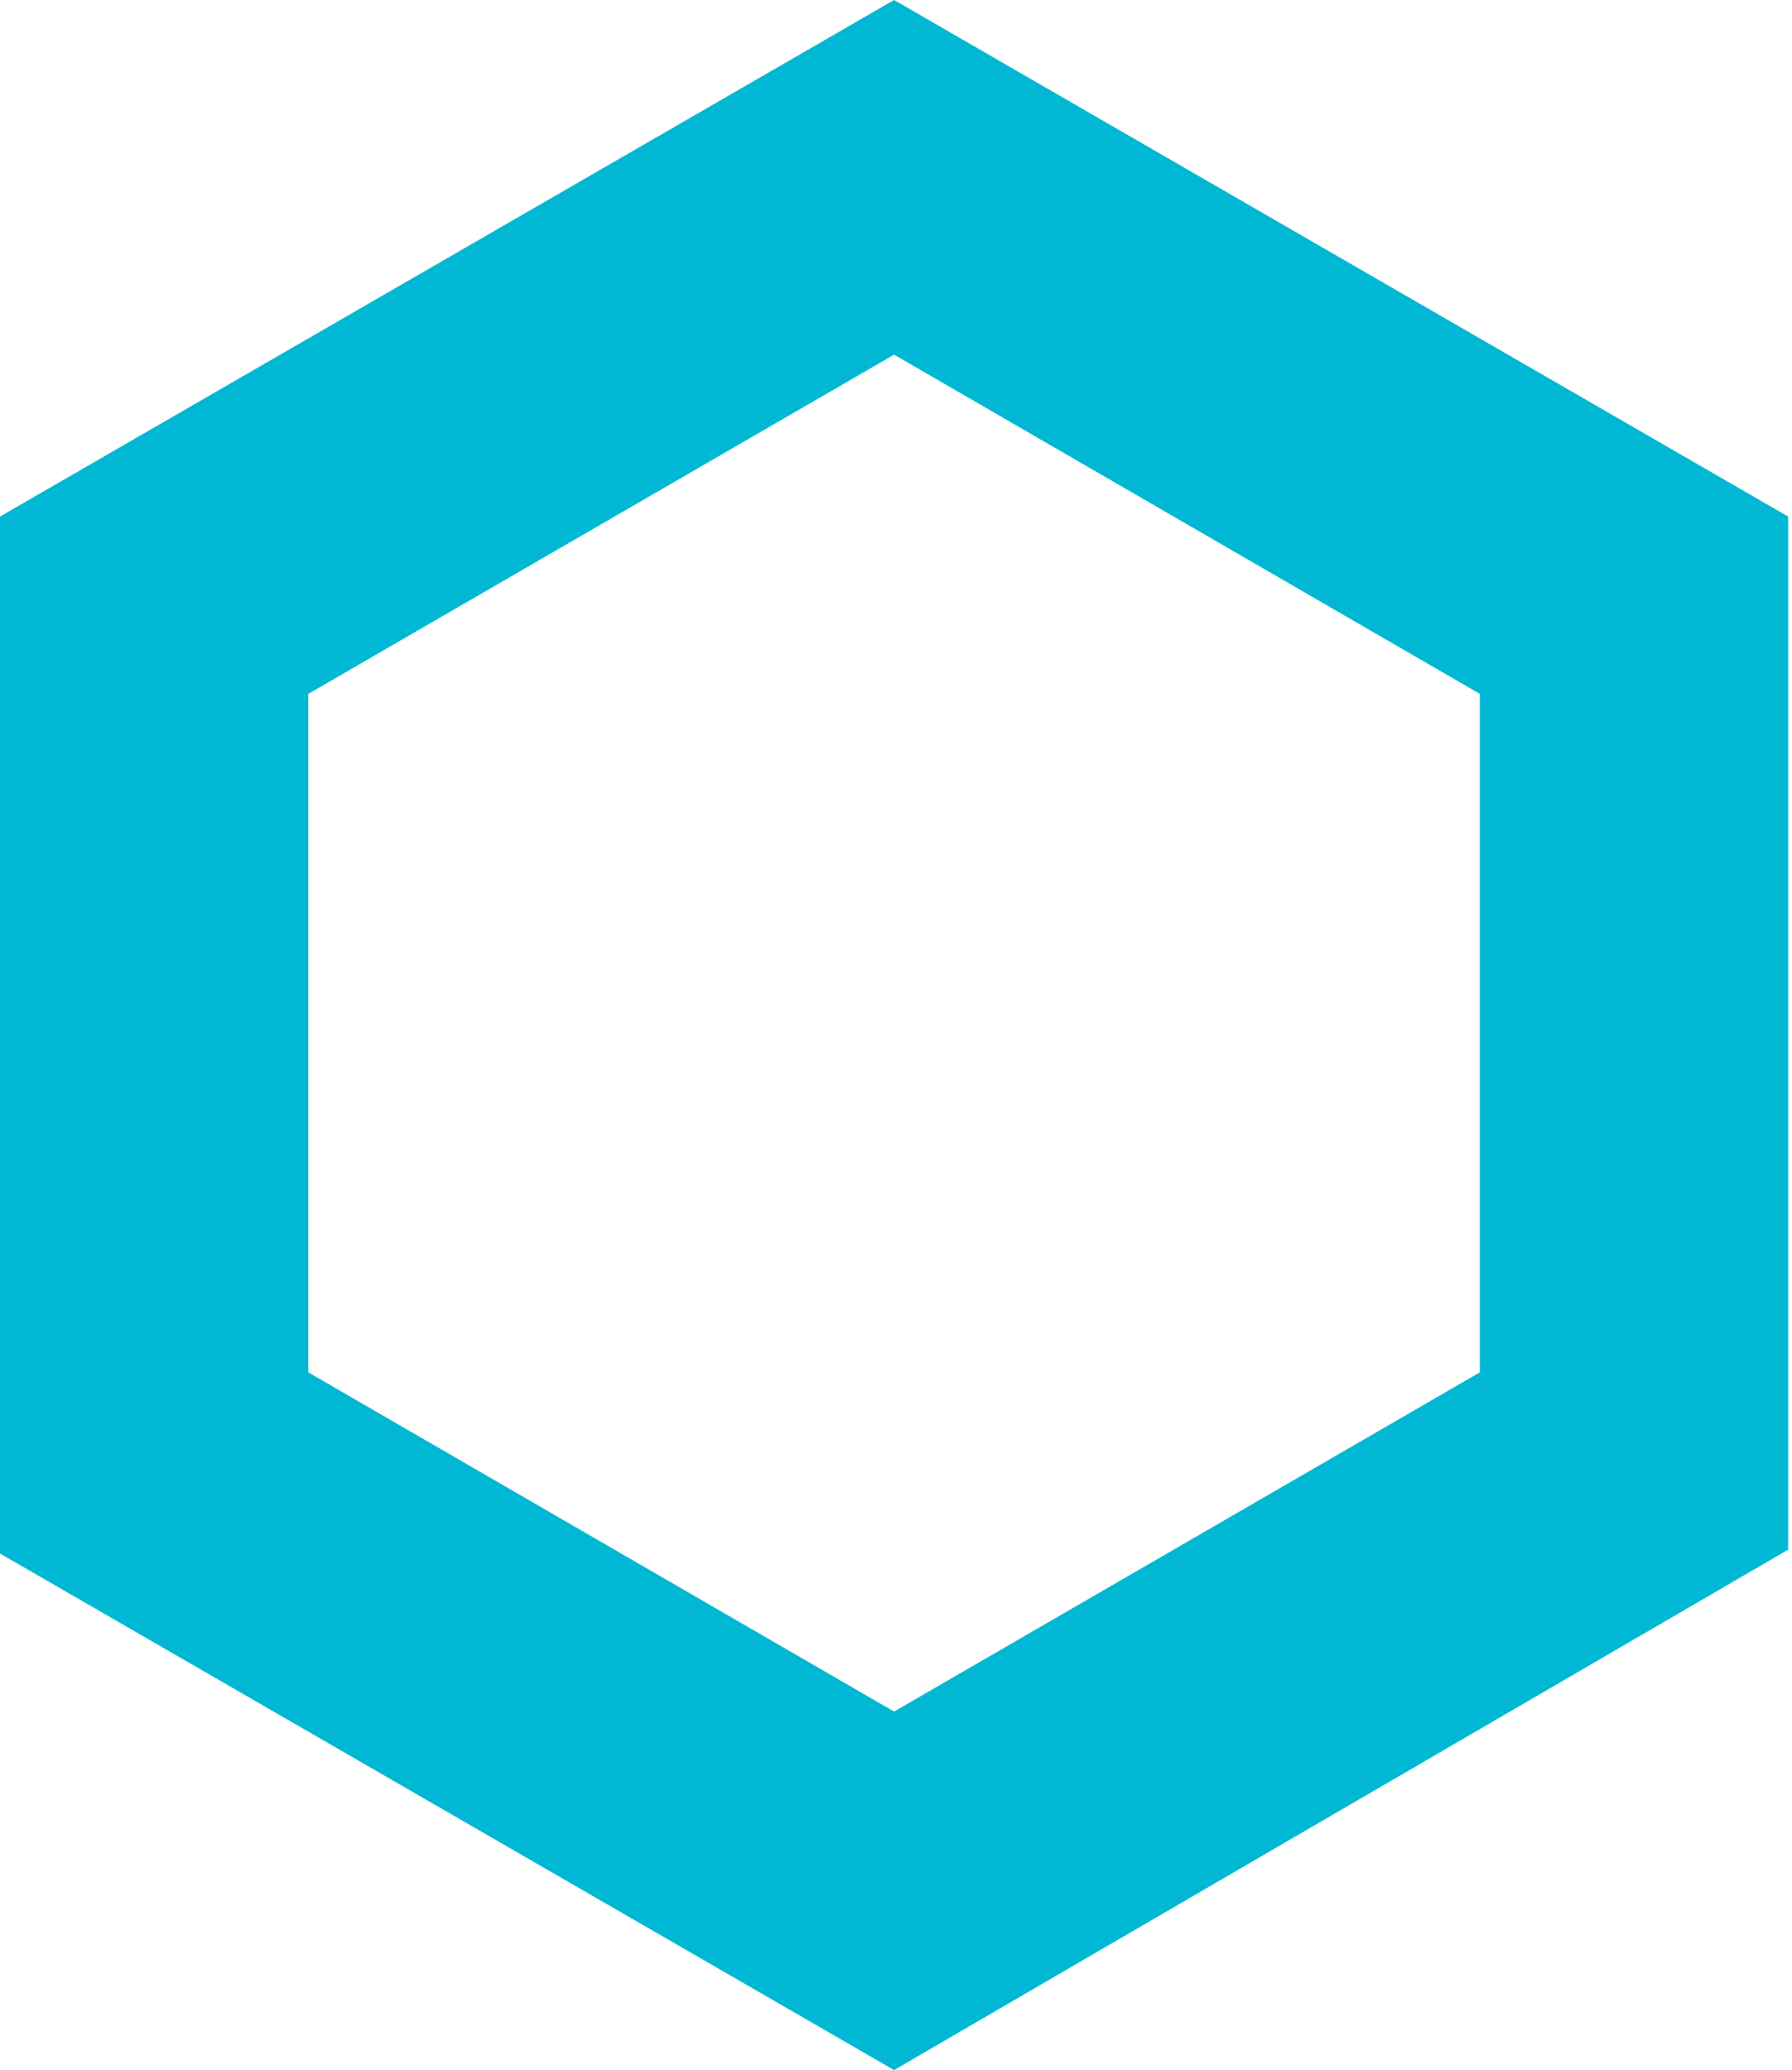 <?xml version="1.0" encoding="UTF-8"?> <svg xmlns="http://www.w3.org/2000/svg" xmlns:xlink="http://www.w3.org/1999/xlink" version="1.1" id="Layer_1" x="0px" y="0px" viewBox="0 0 46.5 53.7" style="enable-background:new 0 0 46.5 53.7;" xml:space="preserve"> <style type="text/css"> .st0{fill:#00B8D4;} </style> <g id="Path_33225"> <path class="st0" d="M23.2,53.7L0,40.3V13.4L23.2,0l23.2,13.4v26.8L23.2,53.7z M8,35.6l15.2,8.8l15.2-8.8V18L23.2,9.2L8,18V35.6z"></path> </g> </svg> 